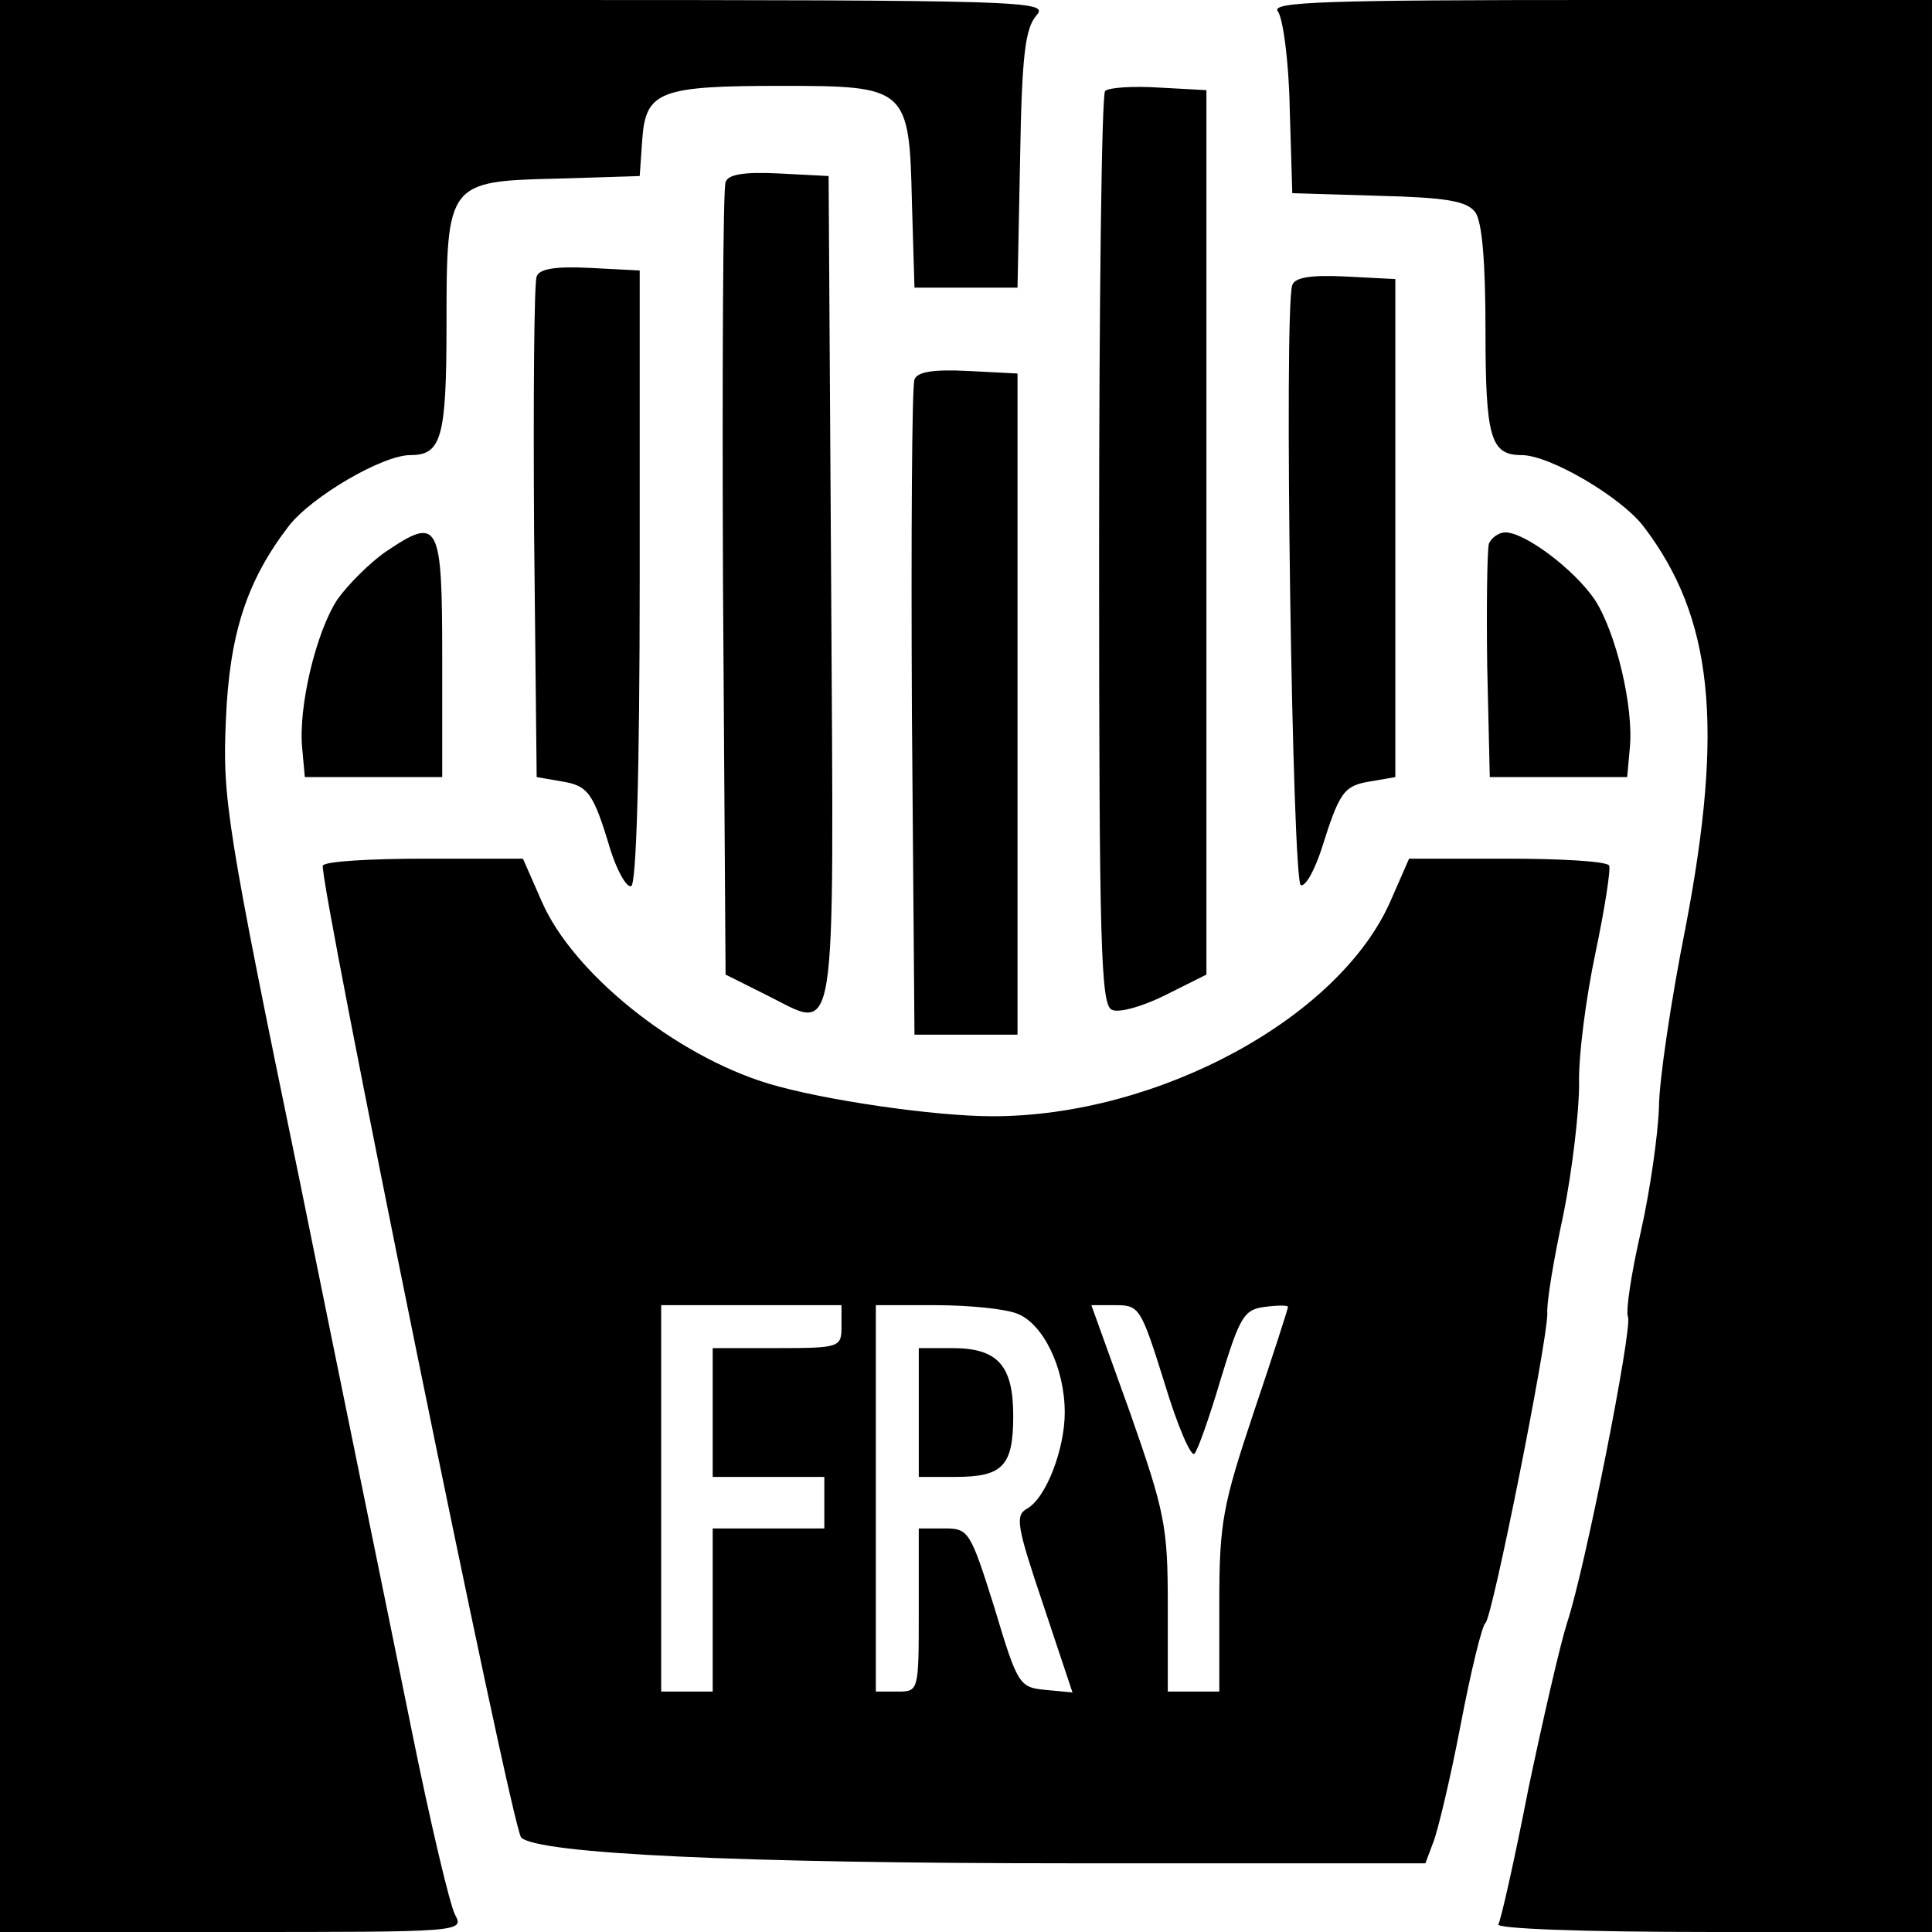 <?xml version="1.0" standalone="no"?>
<!DOCTYPE svg PUBLIC "-//W3C//DTD SVG 20010904//EN"
 "http://www.w3.org/TR/2001/REC-SVG-20010904/DTD/svg10.dtd">
<svg version="1.0" xmlns="http://www.w3.org/2000/svg"
 width="225pt" height="225pt" viewBox="0 0 225 225"
 preserveAspectRatio="xMidYMid meet">
<g transform="translate(0,225) scale(0.1,-0.1)"
fill="#000000" stroke="none">
<path d="M0 1125 l0 -1125 270 0 c266 0 271 0 260 20 -6 11 -29 108 -51 217
-22 109 -81 396 -130 638 -85 411 -90 446 -86 535 4 101 24 163 73 227 26 34
109 83 142 83 36 0 42 20 42 151 0 167 1 168 130 171 l95 3 3 43 c4 56 21 62
162 62 146 0 149 -2 152 -135 l3 -100 60 0 60 0 3 150 c2 121 6 152 19 167 15
17 -7 18 -595 18 l-612 0 0 -1125z"/>
<path d="M1488 2237 c6 -7 13 -58 14 -113 l3 -99 100 -3 c79 -2 103 -6 113
-19 8 -11 12 -57 12 -138 0 -125 6 -145 42 -145 33 0 116 -49 142 -83 81 -106
94 -232 49 -467 -17 -85 -31 -180 -31 -210 -1 -30 -10 -95 -21 -144 -11 -48
-18 -93 -15 -100 5 -14 -50 -293 -71 -356 -8 -25 -28 -112 -45 -193 -16 -82
-32 -153 -35 -158 -4 -5 94 -9 249 -9 l256 0 0 1125 0 1125 -386 0 c-317 0
-384 -2 -376 -13z"/>
<path d="M1287 2144 c-4 -4 -7 -245 -7 -536 0 -461 2 -529 15 -534 8 -4 36 4
62 17 l48 24 0 515 0 515 -55 3 c-31 2 -59 0 -63 -4z"/>
<path d="M845 2038 c-3 -7 -4 -218 -3 -468 l3 -455 48 -24 c83 -41 78 -73 75
471 l-3 483 -58 3 c-40 2 -59 -1 -62 -10z"/>
<path d="M625 1928 c-3 -7 -4 -141 -3 -298 l3 -285 29 -5 c31 -5 37 -13 57
-80 8 -25 19 -44 24 -42 6 1 10 130 10 360 l0 357 -58 3 c-40 2 -59 -1 -62
-10z"/>
<path d="M1505 1918 c-10 -26 0 -698 10 -699 6 -1 16 18 24 42 21 67 26 74 57
79 l29 5 0 290 0 290 -58 3 c-40 2 -59 -1 -62 -10z"/>
<path d="M1065 1808 c-3 -7 -4 -182 -3 -388 l3 -375 60 0 60 0 0 385 0 385
-58 3 c-40 2 -59 -1 -62 -10z"/>
<path d="M450 1608 c-19 -13 -44 -38 -57 -56 -25 -38 -46 -126 -41 -174 l3
-33 80 0 80 0 0 140 c0 157 -4 164 -65 123z"/>
<path d="M1734 1617 c-2 -7 -3 -71 -2 -143 l3 -129 80 0 80 0 3 33 c5 48 -16
136 -41 174 -24 35 -81 78 -104 78 -7 0 -16 -6 -19 -13z"/>
<path d="M376 1242 c-6 -10 220 -1122 231 -1132 20 -19 256 -30 641 -30 l412
0 9 24 c5 12 20 74 32 137 12 63 25 116 29 119 8 6 72 327 72 360 -1 14 8 66
19 117 10 50 18 118 18 150 -1 32 8 101 19 153 11 52 18 98 16 102 -3 5 -57 8
-119 8 l-114 0 -21 -48 c-59 -137 -271 -252 -464 -252 -68 0 -198 19 -261 38
-109 33 -228 129 -264 212 l-22 50 -114 0 c-62 0 -116 -3 -119 -8z m604 -537
c0 -24 -2 -25 -75 -25 l-75 0 0 -75 0 -75 65 0 65 0 0 -30 0 -30 -65 0 -65 0
0 -95 0 -95 -30 0 -30 0 0 225 0 225 105 0 105 0 0 -25z m205 15 c30 -12 55
-63 55 -115 0 -43 -22 -100 -44 -112 -14 -8 -12 -20 19 -112 l34 -102 -32 3
c-30 3 -32 6 -59 96 -28 89 -30 92 -58 92 l-30 0 0 -95 c0 -95 0 -95 -25 -95
l-25 0 0 225 0 225 69 0 c38 0 81 -4 96 -10z m171 -80 c15 -50 31 -87 35 -83
4 4 18 44 31 88 22 72 27 80 51 83 15 2 27 2 27 0 0 -2 -18 -58 -40 -123 -36
-108 -40 -128 -40 -222 l0 -103 -30 0 -30 0 0 100 c0 92 -3 108 -44 225 l-45
125 29 0 c27 0 29 -4 56 -90z"/>
<path d="M1070 605 l0 -75 43 0 c55 0 67 13 67 71 0 59 -18 79 -71 79 l-39 0
0 -75z"/>
</g>
</svg>
